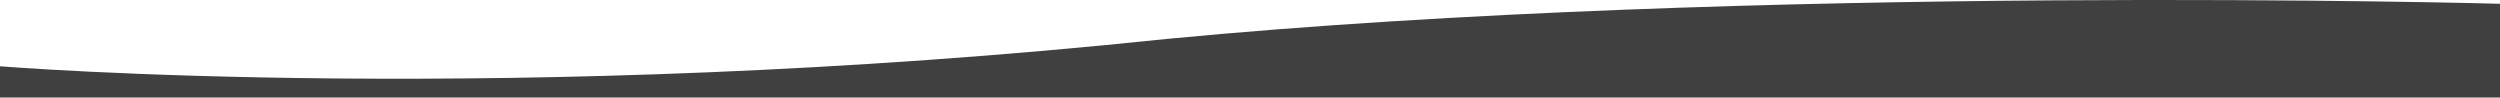 <?xml version="1.0" encoding="utf-8"?>
<!-- Generator: Adobe Illustrator 22.1.0, SVG Export Plug-In . SVG Version: 6.00 Build 0)  -->
<svg version="1.1" id="Calque_1" xmlns="http://www.w3.org/2000/svg" xmlns:xlink="http://www.w3.org/1999/xlink" x="0px" y="0px"
	 viewBox="0 0 1920 74.9" style="enable-background:new 0 0 1920 74.9;" xml:space="preserve">
<style type="text/css">
	.st0{fill:#404040;}
</style>
<path class="st0" d="M1920,74.9v-72c0,0-575.3-16-1024,27c-503.4,53-896,21-896,21v24H1920z"/>
</svg>
